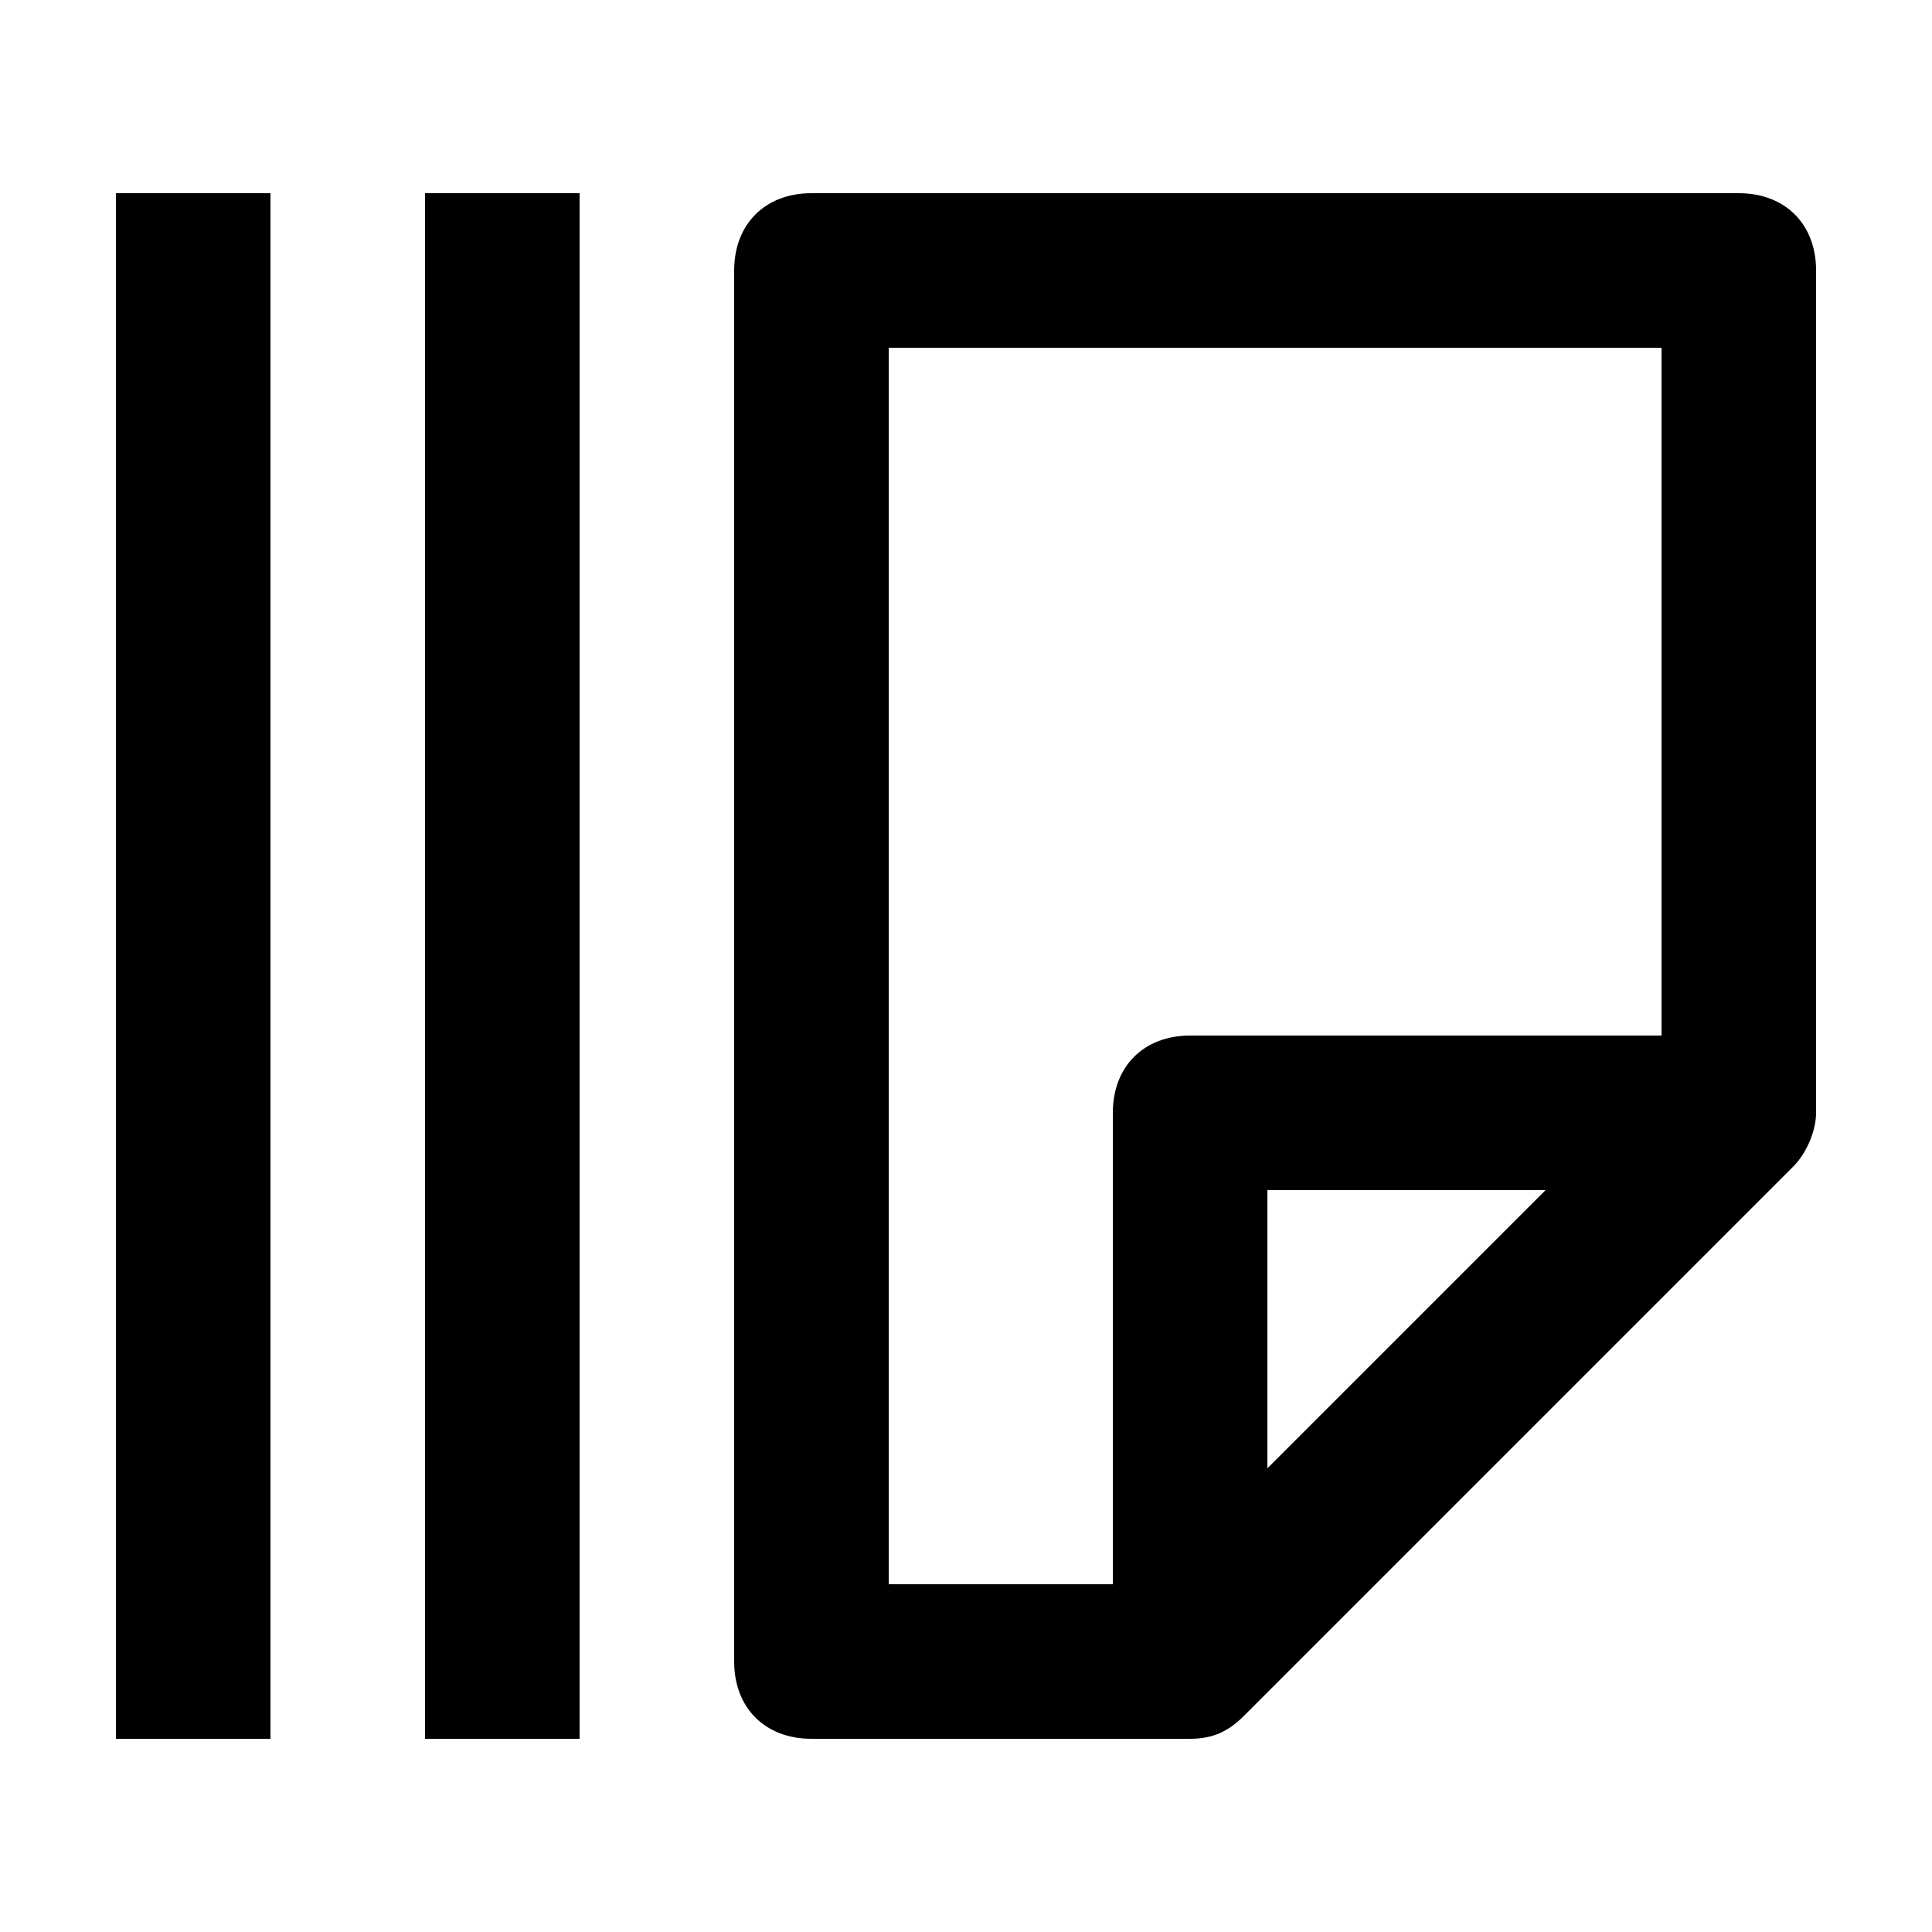 <?xml version="1.0" encoding="utf-8"?>
<!-- Generator: Adobe Illustrator 22.0.1, SVG Export Plug-In . SVG Version: 6.00 Build 0)  -->
<svg version="1.1" id="Layer_1" xmlns="http://www.w3.org/2000/svg" xmlns:xlink="http://www.w3.org/1999/xlink" x="0px" y="0px"
	 viewBox="0 0 25 25" style="enable-background:new 0 0 25 25;" xml:space="preserve">
<path d="M23.2,15.1l-7.1,7.1c-0.2,0.2-0.4,0.3-0.7,0.3h-4.9c-0.6,0-1-0.4-1-1v-18c0-0.6,0.4-1,1-1h12c0.6,0,1,0.4,1,1v10.9
	C23.5,14.6,23.4,14.9,23.2,15.1L23.2,15.1z M21.5,4.5h-10v16h3.4l6.6-6.6V4.5L21.5,4.5z M16.4,15.4v6.1h-2v-7.1c0-0.6,0.4-1,1-1h7.1
	v2H16.4L16.4,15.4z M5.5,22.5v-20h2v20H5.5L5.5,22.5z M1.5,22.5v-20h2v20H1.5L1.5,22.5z"/>
</svg>
